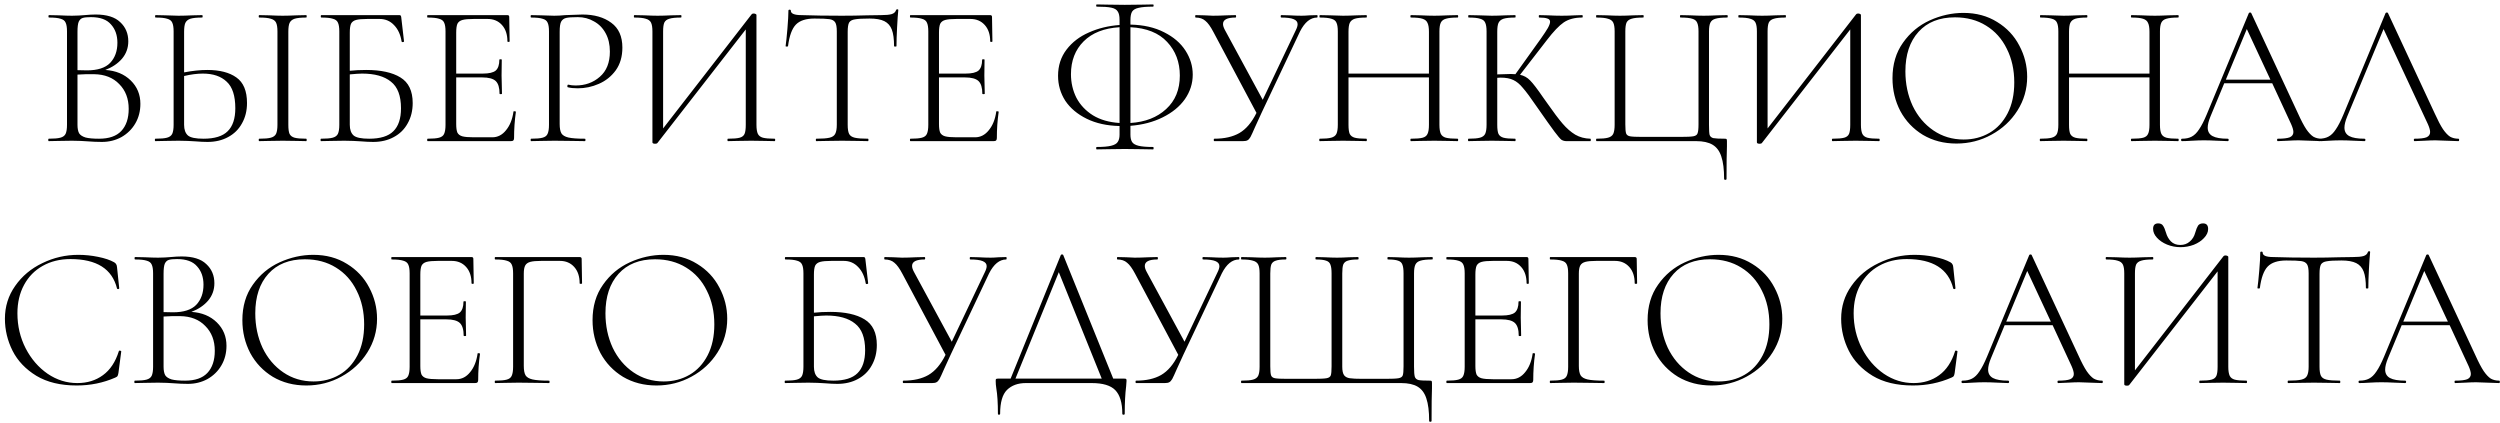 <?xml version="1.0" encoding="UTF-8"?> <svg xmlns="http://www.w3.org/2000/svg" width="496" height="84" viewBox="0 0 496 84" fill="none"> <path d="M20.893 13.88C22.973 14.013 24.653 14.707 25.933 15.96C27.213 17.213 27.853 18.76 27.853 20.6C27.853 22.04 27.52 23.333 26.853 24.48C26.186 25.627 25.266 26.533 24.093 27.2C22.92 27.84 21.626 28.16 20.213 28.16C19.306 28.16 18.346 28.12 17.333 28.04C16.96 28.013 16.52 27.987 16.013 27.96C15.506 27.933 14.933 27.92 14.293 27.92L11.653 27.96C11.173 27.987 10.506 28 9.653 28C9.6 28 9.573 27.92 9.573 27.76C9.573 27.6 9.6 27.52 9.653 27.52C10.72 27.52 11.493 27.453 11.973 27.32C12.48 27.187 12.826 26.933 13.013 26.56C13.2 26.16 13.293 25.56 13.293 24.76V6.24C13.293 5.44 13.2 4.853 13.013 4.48C12.853 4.107 12.52 3.853 12.013 3.72C11.533 3.56 10.773 3.48 9.733 3.48C9.653 3.48 9.613 3.4 9.613 3.24C9.613 3.08 9.653 3 9.733 3L11.653 3.04C12.72 3.093 13.6 3.12 14.293 3.12C14.773 3.12 15.226 3.107 15.653 3.08C16.08 3.053 16.453 3.027 16.773 3C17.6 2.92 18.333 2.88 18.973 2.88C21.186 2.88 22.813 3.387 23.853 4.4C24.92 5.387 25.453 6.653 25.453 8.2C25.453 9.507 25.04 10.653 24.213 11.64C23.386 12.6 22.28 13.347 20.893 13.88ZM18.053 3.4C17.306 3.4 16.76 3.453 16.413 3.56C16.066 3.667 15.8 3.92 15.613 4.32C15.453 4.72 15.373 5.387 15.373 6.32V13.92L17.253 13.96C19.36 13.96 20.893 13.467 21.853 12.48C22.813 11.467 23.293 10.133 23.293 8.48C23.293 6.987 22.866 5.773 22.013 4.84C21.186 3.88 19.866 3.4 18.053 3.4ZM19.653 27.52C21.626 27.52 23.093 27.013 24.053 26C25.04 24.96 25.533 23.493 25.533 21.6C25.533 19.573 24.906 17.933 23.653 16.68C22.426 15.4 20.76 14.747 18.653 14.72C17.666 14.693 16.573 14.72 15.373 14.8V24.76C15.373 25.48 15.48 26.04 15.693 26.44C15.933 26.813 16.36 27.093 16.973 27.28C17.586 27.44 18.48 27.52 19.653 27.52ZM41.126 13.88C43.579 13.88 45.499 14.373 46.886 15.36C48.299 16.347 49.006 18.04 49.006 20.44C49.006 21.96 48.673 23.307 48.006 24.48C47.366 25.653 46.446 26.56 45.246 27.2C44.073 27.84 42.713 28.16 41.166 28.16C40.473 28.16 39.646 28.12 38.686 28.04C38.286 28.013 37.806 27.987 37.246 27.96C36.713 27.933 36.113 27.92 35.446 27.92L32.806 27.96C32.326 27.987 31.659 28 30.806 28C30.753 28 30.726 27.92 30.726 27.76C30.726 27.6 30.753 27.52 30.806 27.52C31.873 27.52 32.646 27.453 33.126 27.32C33.633 27.187 33.979 26.933 34.166 26.56C34.353 26.16 34.446 25.56 34.446 24.76V6.24C34.446 5.44 34.353 4.853 34.166 4.48C34.006 4.107 33.673 3.853 33.166 3.72C32.686 3.56 31.926 3.48 30.886 3.48C30.806 3.48 30.766 3.4 30.766 3.24C30.766 3.08 30.806 3 30.886 3L32.766 3.04C33.886 3.093 34.766 3.12 35.406 3.12C36.179 3.12 37.126 3.093 38.246 3.04L40.086 3C40.166 3 40.206 3.08 40.206 3.24C40.206 3.4 40.166 3.48 40.086 3.48C39.046 3.48 38.273 3.56 37.766 3.72C37.286 3.88 36.953 4.16 36.766 4.56C36.606 4.933 36.526 5.52 36.526 6.32V14.36C38.206 14.04 39.739 13.88 41.126 13.88ZM60.766 27.52C60.819 27.52 60.846 27.6 60.846 27.76C60.846 27.92 60.819 28 60.766 28C59.966 28 59.339 27.987 58.886 27.96L56.086 27.92L53.406 27.96C52.926 27.987 52.273 28 51.446 28C51.366 28 51.326 27.92 51.326 27.76C51.326 27.6 51.366 27.52 51.446 27.52C52.486 27.52 53.246 27.453 53.726 27.32C54.233 27.187 54.579 26.933 54.766 26.56C54.953 26.16 55.046 25.56 55.046 24.76V6.24C55.046 5.44 54.953 4.853 54.766 4.48C54.579 4.107 54.233 3.853 53.726 3.72C53.246 3.56 52.486 3.48 51.446 3.48C51.366 3.48 51.326 3.4 51.326 3.24C51.326 3.08 51.366 3 51.446 3L53.406 3.04C54.526 3.093 55.419 3.12 56.086 3.12C56.833 3.12 57.766 3.093 58.886 3.04L60.766 3C60.819 3 60.846 3.08 60.846 3.24C60.846 3.4 60.819 3.48 60.766 3.48C59.726 3.48 58.953 3.56 58.446 3.72C57.966 3.88 57.633 4.16 57.446 4.56C57.286 4.933 57.206 5.52 57.206 6.32V24.76C57.206 25.587 57.286 26.187 57.446 26.56C57.633 26.933 57.966 27.187 58.446 27.32C58.926 27.453 59.699 27.52 60.766 27.52ZM40.366 27.52C42.579 27.52 44.179 27.027 45.166 26.04C46.179 25.053 46.686 23.533 46.686 21.48C46.686 19 46.113 17.24 44.966 16.2C43.846 15.133 42.273 14.6 40.246 14.6C39.126 14.6 37.886 14.76 36.526 15.08V24.76C36.526 25.72 36.779 26.427 37.286 26.88C37.793 27.307 38.819 27.52 40.366 27.52ZM72.638 13.88C75.571 13.88 77.838 14.373 79.438 15.36C81.065 16.347 81.878 18.04 81.878 20.44C81.878 21.96 81.545 23.307 80.878 24.48C80.238 25.653 79.318 26.56 78.118 27.2C76.945 27.84 75.585 28.16 74.038 28.16C73.345 28.16 72.518 28.12 71.558 28.04C71.158 28.013 70.678 27.987 70.118 27.96C69.585 27.933 68.985 27.92 68.318 27.92L65.678 27.96C65.198 27.987 64.531 28 63.678 28C63.625 28 63.598 27.92 63.598 27.76C63.598 27.6 63.625 27.52 63.678 27.52C64.745 27.52 65.518 27.453 65.998 27.32C66.505 27.187 66.851 26.933 67.038 26.56C67.225 26.16 67.318 25.56 67.318 24.76V6.24C67.318 5.44 67.225 4.853 67.038 4.48C66.878 4.107 66.545 3.853 66.038 3.72C65.558 3.56 64.798 3.48 63.758 3.48C63.678 3.48 63.638 3.4 63.638 3.24C63.638 3.08 63.678 3 63.758 3H79.238C79.371 3 79.451 3.027 79.478 3.08C79.531 3.133 79.571 3.227 79.598 3.36L80.158 8.2C80.158 8.28 80.078 8.333 79.918 8.36C79.785 8.36 79.705 8.32 79.678 8.24C79.465 6.88 78.971 5.8 78.198 5C77.425 4.173 76.465 3.76 75.318 3.76H72.878C71.865 3.76 71.118 3.827 70.638 3.96C70.158 4.093 69.825 4.347 69.638 4.72C69.478 5.093 69.398 5.68 69.398 6.48V14.04C70.385 13.933 71.465 13.88 72.638 13.88ZM73.238 27.52C75.451 27.52 77.051 27.027 78.038 26.04C79.051 25.053 79.558 23.533 79.558 21.48C79.558 19 78.891 17.24 77.558 16.2C76.251 15.133 74.345 14.6 71.838 14.6C71.331 14.6 70.518 14.653 69.398 14.76V24.76C69.398 25.72 69.651 26.427 70.158 26.88C70.665 27.307 71.691 27.52 73.238 27.52ZM101.871 22.16C101.871 22.08 101.951 22.053 102.111 22.08C102.271 22.08 102.351 22.12 102.351 22.2C102.111 23.88 101.991 25.613 101.991 27.4C101.991 27.613 101.938 27.773 101.831 27.88C101.751 27.96 101.591 28 101.351 28H84.831C84.778 28 84.751 27.92 84.751 27.76C84.751 27.6 84.778 27.52 84.831 27.52C85.871 27.52 86.631 27.453 87.111 27.32C87.618 27.187 87.951 26.933 88.111 26.56C88.298 26.16 88.391 25.56 88.391 24.76V6.24C88.391 5.44 88.298 4.853 88.111 4.48C87.951 4.107 87.618 3.853 87.111 3.72C86.631 3.56 85.871 3.48 84.831 3.48C84.778 3.48 84.751 3.4 84.751 3.24C84.751 3.08 84.778 3 84.831 3H100.671C100.911 3 101.031 3.12 101.031 3.36L101.111 8.2C101.111 8.28 101.031 8.32 100.871 8.32C100.738 8.32 100.671 8.28 100.671 8.2C100.671 6.84 100.311 5.76 99.591 4.96C98.871 4.16 97.924 3.76 96.751 3.76H93.991C92.978 3.76 92.231 3.827 91.751 3.96C91.271 4.093 90.938 4.347 90.751 4.72C90.591 5.093 90.511 5.68 90.511 6.48V14.6H95.791C97.018 14.6 97.871 14.4 98.351 14C98.831 13.573 99.071 12.853 99.071 11.84C99.071 11.787 99.151 11.76 99.311 11.76C99.471 11.76 99.551 11.787 99.551 11.84L99.511 15C99.511 15.773 99.524 16.347 99.551 16.72L99.591 18.6C99.591 18.653 99.511 18.68 99.351 18.68C99.191 18.68 99.111 18.653 99.111 18.6C99.111 17.4 98.858 16.56 98.351 16.08C97.844 15.6 96.951 15.36 95.671 15.36H90.511V24.6C90.511 25.373 90.591 25.947 90.751 26.32C90.938 26.667 91.258 26.907 91.711 27.04C92.191 27.173 92.951 27.24 93.991 27.24H97.671C98.738 27.24 99.644 26.773 100.391 25.84C101.164 24.907 101.658 23.68 101.871 22.16ZM111.039 24.6C111.039 25.453 111.159 26.08 111.399 26.48C111.639 26.853 112.093 27.12 112.759 27.28C113.453 27.44 114.546 27.52 116.039 27.52C116.119 27.52 116.159 27.6 116.159 27.76C116.159 27.92 116.119 28 116.039 28C114.946 28 114.093 27.987 113.479 27.96L109.999 27.92L107.359 27.96C106.879 27.987 106.213 28 105.359 28C105.306 28 105.279 27.92 105.279 27.76C105.279 27.6 105.306 27.52 105.359 27.52C106.399 27.52 107.159 27.453 107.639 27.32C108.146 27.187 108.479 26.933 108.639 26.56C108.826 26.16 108.919 25.56 108.919 24.76V6.24C108.919 5.44 108.826 4.853 108.639 4.48C108.479 4.107 108.146 3.853 107.639 3.72C107.159 3.56 106.399 3.48 105.359 3.48C105.306 3.48 105.279 3.4 105.279 3.24C105.279 3.08 105.306 3 105.359 3L107.319 3.04C108.439 3.093 109.319 3.12 109.959 3.12C110.599 3.12 111.333 3.08 112.159 3C114.239 2.92 115.373 2.88 115.559 2.88C117.906 2.88 119.813 3.427 121.279 4.52C122.746 5.587 123.479 7.227 123.479 9.44C123.479 11.227 123.039 12.733 122.159 13.96C121.279 15.16 120.159 16.053 118.799 16.64C117.466 17.227 116.079 17.52 114.639 17.52C113.839 17.52 113.186 17.453 112.679 17.32C112.599 17.32 112.559 17.253 112.559 17.12C112.559 17.04 112.573 16.96 112.599 16.88C112.653 16.8 112.706 16.773 112.759 16.8C113.186 16.907 113.666 16.96 114.199 16.96C116.093 16.96 117.693 16.387 118.999 15.24C120.333 14.093 120.999 12.427 120.999 10.24C120.999 8.827 120.719 7.613 120.159 6.6C119.599 5.56 118.826 4.773 117.839 4.24C116.879 3.68 115.813 3.4 114.639 3.4C113.546 3.4 112.773 3.453 112.319 3.56C111.866 3.667 111.533 3.92 111.319 4.32C111.133 4.693 111.039 5.36 111.039 6.32V24.6ZM153.681 27.52C153.761 27.52 153.801 27.6 153.801 27.76C153.801 27.92 153.761 28 153.681 28C152.881 28 152.241 27.987 151.761 27.96L149.041 27.92L146.321 27.96C145.867 27.987 145.241 28 144.441 28C144.361 28 144.321 27.92 144.321 27.76C144.321 27.6 144.361 27.52 144.441 27.52C145.507 27.52 146.281 27.453 146.761 27.32C147.241 27.187 147.561 26.933 147.721 26.56C147.881 26.187 147.961 25.587 147.961 24.76V5.84L130.441 28.36C130.361 28.467 130.214 28.52 130.001 28.52C129.627 28.52 129.441 28.427 129.441 28.24V6.24C129.441 5.44 129.347 4.853 129.161 4.48C128.974 4.107 128.627 3.853 128.121 3.72C127.641 3.56 126.881 3.48 125.841 3.48C125.787 3.48 125.761 3.4 125.761 3.24C125.761 3.08 125.787 3 125.841 3L127.841 3.04C128.907 3.093 129.787 3.12 130.481 3.12C131.227 3.12 132.134 3.093 133.201 3.04L135.121 3C135.174 3 135.201 3.08 135.201 3.24C135.201 3.4 135.174 3.48 135.121 3.48C134.054 3.48 133.281 3.56 132.801 3.72C132.321 3.853 131.987 4.107 131.801 4.48C131.641 4.853 131.561 5.44 131.561 6.24V25.48L149.121 2.84C149.201 2.733 149.334 2.68 149.521 2.68C149.654 2.68 149.774 2.707 149.881 2.76C150.014 2.813 150.081 2.88 150.081 2.96V24.76C150.081 25.56 150.174 26.16 150.361 26.56C150.547 26.933 150.881 27.187 151.361 27.32C151.867 27.453 152.641 27.52 153.681 27.52ZM161.582 3.68C159.902 3.68 158.675 4.08 157.902 4.88C157.129 5.68 156.609 7.107 156.342 9.16C156.342 9.213 156.262 9.24 156.102 9.24C155.942 9.24 155.862 9.213 155.862 9.16C155.969 8.44 156.089 7.293 156.222 5.72C156.355 4.12 156.422 2.92 156.422 2.12C156.422 1.987 156.502 1.92 156.662 1.92C156.822 1.92 156.902 1.987 156.902 2.12C156.902 2.707 157.609 3 159.022 3C161.315 3.08 163.995 3.12 167.062 3.12C168.635 3.12 170.302 3.093 172.062 3.04L174.782 3C175.742 3 176.449 2.933 176.902 2.8C177.355 2.667 177.649 2.4 177.782 2C177.809 1.893 177.889 1.84 178.022 1.84C178.155 1.84 178.222 1.893 178.222 2C178.142 2.747 178.062 3.893 177.982 5.44C177.902 6.96 177.862 8.2 177.862 9.16C177.862 9.213 177.782 9.24 177.622 9.24C177.462 9.24 177.382 9.213 177.382 9.16C177.382 7.747 177.235 6.653 176.942 5.88C176.649 5.107 176.155 4.547 175.462 4.2C174.769 3.853 173.795 3.68 172.542 3.68C171.155 3.68 170.182 3.733 169.622 3.84C169.062 3.92 168.675 4.133 168.462 4.48C168.275 4.827 168.182 5.44 168.182 6.32V24.76C168.182 25.587 168.275 26.187 168.462 26.56C168.649 26.933 169.022 27.187 169.582 27.32C170.142 27.453 171.022 27.52 172.222 27.52C172.275 27.52 172.302 27.6 172.302 27.76C172.302 27.92 172.275 28 172.222 28C171.342 28 170.649 27.987 170.142 27.96L167.062 27.92L164.142 27.96C163.609 27.987 162.875 28 161.942 28C161.889 28 161.862 27.92 161.862 27.76C161.862 27.6 161.889 27.52 161.942 27.52C163.142 27.52 164.022 27.453 164.582 27.32C165.142 27.187 165.515 26.933 165.702 26.56C165.915 26.16 166.022 25.56 166.022 24.76V6.24C166.022 5.36 165.915 4.76 165.702 4.44C165.489 4.093 165.102 3.88 164.542 3.8C164.009 3.72 163.022 3.68 161.582 3.68ZM197.655 22.16C197.655 22.08 197.735 22.053 197.895 22.08C198.055 22.08 198.135 22.12 198.135 22.2C197.895 23.88 197.775 25.613 197.775 27.4C197.775 27.613 197.722 27.773 197.615 27.88C197.535 27.96 197.375 28 197.135 28H180.615C180.562 28 180.535 27.92 180.535 27.76C180.535 27.6 180.562 27.52 180.615 27.52C181.655 27.52 182.415 27.453 182.895 27.32C183.402 27.187 183.735 26.933 183.895 26.56C184.082 26.16 184.175 25.56 184.175 24.76V6.24C184.175 5.44 184.082 4.853 183.895 4.48C183.735 4.107 183.402 3.853 182.895 3.72C182.415 3.56 181.655 3.48 180.615 3.48C180.562 3.48 180.535 3.4 180.535 3.24C180.535 3.08 180.562 3 180.615 3H196.455C196.695 3 196.815 3.12 196.815 3.36L196.895 8.2C196.895 8.28 196.815 8.32 196.655 8.32C196.522 8.32 196.455 8.28 196.455 8.2C196.455 6.84 196.095 5.76 195.375 4.96C194.655 4.16 193.709 3.76 192.535 3.76H189.775C188.762 3.76 188.015 3.827 187.535 3.96C187.055 4.093 186.722 4.347 186.535 4.72C186.375 5.093 186.295 5.68 186.295 6.48V14.6H191.575C192.802 14.6 193.655 14.4 194.135 14C194.615 13.573 194.855 12.853 194.855 11.84C194.855 11.787 194.935 11.76 195.095 11.76C195.255 11.76 195.335 11.787 195.335 11.84L195.295 15C195.295 15.773 195.309 16.347 195.335 16.72L195.375 18.6C195.375 18.653 195.295 18.68 195.135 18.68C194.975 18.68 194.895 18.653 194.895 18.6C194.895 17.4 194.642 16.56 194.135 16.08C193.629 15.6 192.735 15.36 191.455 15.36H186.295V24.6C186.295 25.373 186.375 25.947 186.535 26.32C186.722 26.667 187.042 26.907 187.495 27.04C187.975 27.173 188.735 27.24 189.775 27.24H193.455C194.522 27.24 195.429 26.773 196.175 25.84C196.949 24.907 197.442 23.68 197.655 22.16ZM236.639 14.8C236.639 16.56 236.119 18.187 235.079 19.68C234.039 21.147 232.572 22.347 230.679 23.28C228.812 24.213 226.679 24.773 224.279 24.96V26.72C224.279 27.333 224.385 27.813 224.599 28.16C224.812 28.507 225.239 28.76 225.879 28.92C226.519 29.08 227.479 29.16 228.759 29.16C228.839 29.16 228.879 29.24 228.879 29.4C228.879 29.56 228.839 29.64 228.759 29.64C227.825 29.64 227.079 29.627 226.519 29.6L223.159 29.56L219.879 29.6C219.319 29.627 218.559 29.64 217.599 29.64C217.519 29.64 217.479 29.56 217.479 29.4C217.479 29.24 217.519 29.16 217.599 29.16C218.852 29.16 219.799 29.08 220.439 28.92C221.105 28.76 221.545 28.507 221.759 28.16C221.999 27.813 222.119 27.333 222.119 26.72V25C219.612 24.947 217.439 24.467 215.599 23.56C213.759 22.653 212.345 21.467 211.359 20C210.399 18.507 209.919 16.853 209.919 15.04C209.919 13.04 210.479 11.307 211.599 9.84C212.719 8.373 214.199 7.24 216.039 6.44C217.879 5.613 219.905 5.12 222.119 4.96V3.92C222.119 3.173 221.999 2.627 221.759 2.28C221.545 1.907 221.119 1.653 220.479 1.52C219.865 1.387 218.905 1.32 217.599 1.32C217.519 1.32 217.479 1.253 217.479 1.12C217.479 0.96 217.519 0.88 217.599 0.88C218.559 0.88 219.319 0.893 219.879 0.92L223.159 0.96L226.559 0.92C227.119 0.893 227.852 0.88 228.759 0.88C228.839 0.88 228.879 0.96 228.879 1.12C228.879 1.253 228.839 1.32 228.759 1.32C227.479 1.32 226.519 1.4 225.879 1.56C225.265 1.693 224.839 1.947 224.599 2.32C224.385 2.693 224.279 3.253 224.279 4V4.88C226.865 4.933 229.092 5.44 230.959 6.4C232.825 7.333 234.239 8.547 235.199 10.04C236.159 11.533 236.639 13.12 236.639 14.8ZM234.079 15C234.079 12.333 233.239 10.107 231.559 8.32C229.905 6.533 227.479 5.56 224.279 5.4V24.4C227.212 24.213 229.572 23.293 231.359 21.64C233.172 19.987 234.079 17.773 234.079 15ZM212.479 14.72C212.479 16.4 212.839 17.96 213.559 19.4C214.305 20.813 215.399 21.973 216.839 22.88C218.279 23.76 220.039 24.267 222.119 24.4V5.4C219.052 5.587 216.679 6.52 214.999 8.2C213.319 9.88 212.479 12.053 212.479 14.72ZM261.326 3C261.379 3 261.406 3.08 261.406 3.24C261.406 3.4 261.379 3.48 261.326 3.48C259.993 3.48 258.859 4.4 257.926 6.24L250.326 22.32C249.606 23.893 249.166 24.853 249.006 25.2C248.579 26.187 248.273 26.853 248.086 27.2C247.899 27.52 247.699 27.733 247.486 27.84C247.299 27.947 247.006 28 246.606 28H240.926C240.846 28 240.806 27.92 240.806 27.76C240.806 27.6 240.846 27.52 240.926 27.52C242.926 27.52 244.579 27.147 245.886 26.4C247.219 25.627 248.353 24.293 249.286 22.4L240.726 6.32C240.166 5.253 239.633 4.52 239.126 4.12C238.646 3.693 238.006 3.48 237.206 3.48C237.153 3.48 237.126 3.4 237.126 3.24C237.126 3.08 237.153 3 237.206 3L238.926 3.04C239.726 3.093 240.299 3.12 240.646 3.12C241.419 3.12 242.339 3.093 243.406 3.04L245.126 3C245.206 3 245.246 3.08 245.246 3.24C245.246 3.4 245.206 3.48 245.126 3.48C243.473 3.48 242.646 3.907 242.646 4.76C242.646 5.08 242.766 5.467 243.006 5.92L250.526 19.8L257.086 6C257.326 5.52 257.446 5.12 257.446 4.8C257.446 4.347 257.179 4.013 256.646 3.8C256.139 3.587 255.326 3.48 254.206 3.48C254.126 3.48 254.086 3.4 254.086 3.24C254.086 3.08 254.126 3 254.206 3L255.806 3.04C256.713 3.093 257.526 3.12 258.246 3.12C258.673 3.12 259.206 3.093 259.846 3.04L261.326 3ZM289.182 27.52C289.262 27.52 289.302 27.6 289.302 27.76C289.302 27.92 289.262 28 289.182 28C288.355 28 287.715 27.987 287.262 27.96L284.582 27.92L281.822 27.96C281.369 27.987 280.742 28 279.942 28C279.862 28 279.822 27.92 279.822 27.76C279.822 27.6 279.862 27.52 279.942 27.52C281.009 27.52 281.782 27.453 282.262 27.32C282.742 27.187 283.062 26.933 283.222 26.56C283.409 26.187 283.502 25.587 283.502 24.76V15.36H267.542V24.76C267.542 25.587 267.622 26.187 267.782 26.56C267.969 26.933 268.302 27.187 268.782 27.32C269.262 27.453 270.035 27.52 271.102 27.52C271.155 27.52 271.182 27.6 271.182 27.76C271.182 27.92 271.155 28 271.102 28C270.302 28 269.662 27.987 269.182 27.96L266.462 27.92L263.822 27.96C263.342 27.987 262.675 28 261.822 28C261.769 28 261.742 27.92 261.742 27.76C261.742 27.6 261.769 27.52 261.822 27.52C262.862 27.52 263.622 27.453 264.102 27.32C264.609 27.187 264.955 26.933 265.142 26.56C265.329 26.16 265.422 25.56 265.422 24.76V6.24C265.422 5.44 265.329 4.853 265.142 4.48C264.982 4.107 264.649 3.853 264.142 3.72C263.662 3.56 262.902 3.48 261.862 3.48C261.809 3.48 261.782 3.4 261.782 3.24C261.782 3.08 261.809 3 261.862 3L263.822 3.04C264.942 3.093 265.822 3.12 266.462 3.12C267.182 3.12 268.102 3.093 269.222 3.04L271.102 3C271.155 3 271.182 3.08 271.182 3.24C271.182 3.4 271.155 3.48 271.102 3.48C270.062 3.48 269.289 3.56 268.782 3.72C268.302 3.88 267.969 4.16 267.782 4.56C267.622 4.933 267.542 5.52 267.542 6.32V14.6H283.502V6.32C283.502 5.52 283.409 4.933 283.222 4.56C283.062 4.16 282.729 3.88 282.222 3.72C281.742 3.56 280.982 3.48 279.942 3.48C279.862 3.48 279.822 3.4 279.822 3.24C279.822 3.08 279.862 3 279.942 3L281.822 3.04C282.942 3.093 283.862 3.12 284.582 3.12C285.249 3.12 286.142 3.093 287.262 3.04L289.182 3C289.262 3 289.302 3.08 289.302 3.24C289.302 3.4 289.262 3.48 289.182 3.48C288.142 3.48 287.369 3.56 286.862 3.72C286.382 3.853 286.049 4.107 285.862 4.48C285.675 4.853 285.582 5.44 285.582 6.24V24.76C285.582 25.56 285.675 26.16 285.862 26.56C286.049 26.933 286.382 27.187 286.862 27.32C287.369 27.453 288.142 27.52 289.182 27.52ZM315.535 27.52C315.588 27.52 315.615 27.6 315.615 27.76C315.615 27.92 315.588 28 315.535 28H310.775C310.401 28 310.068 27.907 309.775 27.72C309.508 27.507 309.055 26.973 308.415 26.12C307.775 25.267 306.628 23.653 304.975 21.28C303.721 19.44 302.775 18.16 302.135 17.44C301.521 16.693 300.895 16.173 300.255 15.88C299.615 15.56 298.761 15.4 297.695 15.4C297.428 15.4 297.215 15.413 297.055 15.44V24.76C297.055 25.587 297.135 26.187 297.295 26.56C297.481 26.933 297.815 27.187 298.295 27.32C298.775 27.453 299.548 27.52 300.615 27.52C300.668 27.52 300.695 27.6 300.695 27.76C300.695 27.92 300.668 28 300.615 28C299.815 28 299.175 27.987 298.695 27.96L295.975 27.92L293.335 27.96C292.855 27.987 292.188 28 291.335 28C291.281 28 291.255 27.92 291.255 27.76C291.255 27.6 291.281 27.52 291.335 27.52C292.375 27.52 293.135 27.453 293.615 27.32C294.121 27.187 294.468 26.933 294.655 26.56C294.841 26.16 294.935 25.56 294.935 24.76V6.24C294.935 5.44 294.841 4.853 294.655 4.48C294.495 4.107 294.161 3.853 293.655 3.72C293.175 3.56 292.415 3.48 291.375 3.48C291.321 3.48 291.295 3.4 291.295 3.24C291.295 3.08 291.321 3 291.375 3L293.335 3.04C294.455 3.093 295.335 3.12 295.975 3.12C296.695 3.12 297.615 3.093 298.735 3.04L300.615 3C300.668 3 300.695 3.08 300.695 3.24C300.695 3.4 300.668 3.48 300.615 3.48C299.575 3.48 298.801 3.56 298.295 3.72C297.815 3.88 297.481 4.16 297.295 4.56C297.135 4.933 297.055 5.52 297.055 6.32V14.76C298.495 14.707 299.388 14.68 299.735 14.68C300.161 14.68 300.468 14.693 300.655 14.72L305.695 7.68C306.335 6.773 306.801 6.067 307.095 5.56C307.388 5.027 307.535 4.613 307.535 4.32C307.535 4 307.361 3.787 307.015 3.68C306.668 3.547 306.121 3.48 305.375 3.48C305.321 3.48 305.295 3.4 305.295 3.24C305.295 3.08 305.321 3 305.375 3L307.055 3.04C308.068 3.093 309.001 3.12 309.855 3.12C310.708 3.12 311.588 3.093 312.495 3.04L313.895 3C313.975 3 314.015 3.08 314.015 3.24C314.015 3.4 313.975 3.48 313.895 3.48C312.428 3.48 311.215 3.8 310.255 4.44C309.321 5.08 308.201 6.253 306.895 7.96L301.575 14.84C302.348 15 303.015 15.373 303.575 15.96C304.161 16.547 305.028 17.68 306.175 19.36L306.975 20.48C308.201 22.24 309.215 23.587 310.015 24.52C310.815 25.453 311.655 26.187 312.535 26.72C313.415 27.227 314.415 27.493 315.535 27.52ZM342.065 35.48C342.065 33.613 341.879 32.133 341.505 31.04C341.159 29.973 340.585 29.2 339.785 28.72C338.985 28.24 337.892 28 336.505 28H316.745C316.692 28 316.665 27.92 316.665 27.76C316.665 27.6 316.692 27.52 316.745 27.52C317.785 27.52 318.545 27.453 319.025 27.32C319.532 27.187 319.879 26.933 320.065 26.56C320.252 26.16 320.345 25.56 320.345 24.76V6.24C320.345 5.44 320.252 4.853 320.065 4.48C319.879 4.107 319.532 3.853 319.025 3.72C318.545 3.56 317.785 3.48 316.745 3.48C316.692 3.48 316.665 3.4 316.665 3.24C316.665 3.08 316.692 3 316.745 3L318.745 3.04C319.812 3.093 320.692 3.12 321.385 3.12C322.132 3.12 323.039 3.093 324.105 3.04L326.025 3C326.079 3 326.105 3.08 326.105 3.24C326.105 3.4 326.079 3.48 326.025 3.48C324.959 3.48 324.185 3.56 323.705 3.72C323.225 3.853 322.892 4.107 322.705 4.48C322.545 4.853 322.465 5.44 322.465 6.24V24.68C322.465 25.587 322.519 26.187 322.625 26.48C322.732 26.773 322.985 26.96 323.385 27.04C323.785 27.12 324.612 27.16 325.865 27.16H333.345C334.652 27.16 335.519 27.12 335.945 27.04C336.399 26.96 336.679 26.773 336.785 26.48C336.919 26.16 336.985 25.56 336.985 24.68V6.24C336.985 5.44 336.892 4.853 336.705 4.48C336.545 4.107 336.225 3.853 335.745 3.72C335.265 3.56 334.492 3.48 333.425 3.48C333.345 3.48 333.305 3.4 333.305 3.24C333.305 3.08 333.345 3 333.425 3L335.305 3.04C336.425 3.093 337.332 3.12 338.025 3.12C338.719 3.12 339.625 3.093 340.745 3.04L342.665 3C342.745 3 342.785 3.08 342.785 3.24C342.785 3.4 342.745 3.48 342.665 3.48C341.625 3.48 340.852 3.56 340.345 3.72C339.865 3.853 339.532 4.107 339.345 4.48C339.159 4.853 339.065 5.44 339.065 6.24V24.76C339.065 25.773 339.105 26.44 339.185 26.76C339.292 27.08 339.532 27.293 339.905 27.4C340.305 27.48 341.079 27.52 342.225 27.52C342.412 27.52 342.519 27.547 342.545 27.6C342.599 27.627 342.625 27.76 342.625 28V29.04C342.572 30.32 342.545 32.467 342.545 35.48C342.545 35.613 342.465 35.68 342.305 35.68C342.145 35.68 342.065 35.613 342.065 35.48ZM372.809 27.52C372.889 27.52 372.929 27.6 372.929 27.76C372.929 27.92 372.889 28 372.809 28C372.009 28 371.369 27.987 370.889 27.96L368.169 27.92L365.449 27.96C364.996 27.987 364.369 28 363.569 28C363.489 28 363.449 27.92 363.449 27.76C363.449 27.6 363.489 27.52 363.569 27.52C364.636 27.52 365.409 27.453 365.889 27.32C366.369 27.187 366.689 26.933 366.849 26.56C367.009 26.187 367.089 25.587 367.089 24.76V5.84L349.569 28.36C349.489 28.467 349.342 28.52 349.129 28.52C348.756 28.52 348.569 28.427 348.569 28.24V6.24C348.569 5.44 348.476 4.853 348.289 4.48C348.102 4.107 347.756 3.853 347.249 3.72C346.769 3.56 346.009 3.48 344.969 3.48C344.916 3.48 344.889 3.4 344.889 3.24C344.889 3.08 344.916 3 344.969 3L346.969 3.04C348.036 3.093 348.916 3.12 349.609 3.12C350.356 3.12 351.262 3.093 352.329 3.04L354.249 3C354.302 3 354.329 3.08 354.329 3.24C354.329 3.4 354.302 3.48 354.249 3.48C353.182 3.48 352.409 3.56 351.929 3.72C351.449 3.853 351.116 4.107 350.929 4.48C350.769 4.853 350.689 5.44 350.689 6.24V25.48L368.249 2.84C368.329 2.733 368.462 2.68 368.649 2.68C368.782 2.68 368.902 2.707 369.009 2.76C369.142 2.813 369.209 2.88 369.209 2.96V24.76C369.209 25.56 369.302 26.16 369.489 26.56C369.676 26.933 370.009 27.187 370.489 27.32C370.996 27.453 371.769 27.52 372.809 27.52ZM388.15 28.48C385.67 28.48 383.457 27.907 381.51 26.76C379.59 25.587 378.097 24.013 377.03 22.04C375.99 20.04 375.47 17.867 375.47 15.52C375.47 12.773 376.163 10.427 377.55 8.48C378.937 6.507 380.71 5.027 382.87 4.04C385.057 3.053 387.283 2.56 389.55 2.56C392.083 2.56 394.31 3.16 396.23 4.36C398.15 5.533 399.617 7.093 400.63 9.04C401.67 10.987 402.19 13.053 402.19 15.24C402.19 17.667 401.55 19.893 400.27 21.92C398.99 23.947 397.27 25.547 395.11 26.72C392.977 27.893 390.657 28.48 388.15 28.48ZM389.59 27.68C391.483 27.68 393.19 27.24 394.71 26.36C396.23 25.48 397.43 24.187 398.31 22.48C399.19 20.773 399.63 18.733 399.63 16.36C399.63 13.853 399.137 11.627 398.15 9.68C397.19 7.707 395.817 6.173 394.03 5.08C392.27 3.987 390.217 3.44 387.87 3.44C384.777 3.44 382.363 4.4 380.63 6.32C378.897 8.24 378.03 10.853 378.03 14.16C378.03 16.64 378.51 18.92 379.47 21C380.457 23.053 381.83 24.68 383.59 25.88C385.35 27.08 387.35 27.68 389.59 27.68ZM432.135 27.52C432.215 27.52 432.255 27.6 432.255 27.76C432.255 27.92 432.215 28 432.135 28C431.309 28 430.669 27.987 430.215 27.96L427.535 27.92L424.775 27.96C424.322 27.987 423.695 28 422.895 28C422.815 28 422.775 27.92 422.775 27.76C422.775 27.6 422.815 27.52 422.895 27.52C423.962 27.52 424.735 27.453 425.215 27.32C425.695 27.187 426.015 26.933 426.175 26.56C426.362 26.187 426.455 25.587 426.455 24.76V15.36H410.495V24.76C410.495 25.587 410.575 26.187 410.735 26.56C410.922 26.933 411.255 27.187 411.735 27.32C412.215 27.453 412.989 27.52 414.055 27.52C414.109 27.52 414.135 27.6 414.135 27.76C414.135 27.92 414.109 28 414.055 28C413.255 28 412.615 27.987 412.135 27.96L409.415 27.92L406.775 27.96C406.295 27.987 405.629 28 404.775 28C404.722 28 404.695 27.92 404.695 27.76C404.695 27.6 404.722 27.52 404.775 27.52C405.815 27.52 406.575 27.453 407.055 27.32C407.562 27.187 407.909 26.933 408.095 26.56C408.282 26.16 408.375 25.56 408.375 24.76V6.24C408.375 5.44 408.282 4.853 408.095 4.48C407.935 4.107 407.602 3.853 407.095 3.72C406.615 3.56 405.855 3.48 404.815 3.48C404.762 3.48 404.735 3.4 404.735 3.24C404.735 3.08 404.762 3 404.815 3L406.775 3.04C407.895 3.093 408.775 3.12 409.415 3.12C410.135 3.12 411.055 3.093 412.175 3.04L414.055 3C414.109 3 414.135 3.08 414.135 3.24C414.135 3.4 414.109 3.48 414.055 3.48C413.015 3.48 412.242 3.56 411.735 3.72C411.255 3.88 410.922 4.16 410.735 4.56C410.575 4.933 410.495 5.52 410.495 6.32V14.6H426.455V6.32C426.455 5.52 426.362 4.933 426.175 4.56C426.015 4.16 425.682 3.88 425.175 3.72C424.695 3.56 423.935 3.48 422.895 3.48C422.815 3.48 422.775 3.4 422.775 3.24C422.775 3.08 422.815 3 422.895 3L424.775 3.04C425.895 3.093 426.815 3.12 427.535 3.12C428.202 3.12 429.095 3.093 430.215 3.04L432.135 3C432.215 3 432.255 3.08 432.255 3.24C432.255 3.4 432.215 3.48 432.135 3.48C431.095 3.48 430.322 3.56 429.815 3.72C429.335 3.853 429.002 4.107 428.815 4.48C428.629 4.853 428.535 5.44 428.535 6.24V24.76C428.535 25.56 428.629 26.16 428.815 26.56C429.002 26.933 429.335 27.187 429.815 27.32C430.322 27.453 431.095 27.52 432.135 27.52ZM460.608 27.52C460.714 27.52 460.768 27.6 460.768 27.76C460.768 27.92 460.714 28 460.608 28C460.128 28 459.354 27.973 458.288 27.92C457.274 27.867 456.528 27.84 456.048 27.84C455.488 27.84 454.754 27.867 453.848 27.92C452.994 27.973 452.354 28 451.928 28C451.821 28 451.768 27.92 451.768 27.76C451.768 27.6 451.821 27.52 451.928 27.52C453.021 27.52 453.808 27.427 454.288 27.24C454.768 27.027 455.008 26.68 455.008 26.2C455.008 25.827 454.861 25.307 454.568 24.64L450.808 16.52H441.288L438.568 23.08C438.194 23.987 438.008 24.733 438.008 25.32C438.008 26.093 438.328 26.653 438.968 27C439.608 27.347 440.608 27.52 441.968 27.52C442.101 27.52 442.168 27.6 442.168 27.76C442.168 27.92 442.101 28 441.968 28C441.488 28 440.794 27.973 439.888 27.92C438.874 27.867 437.994 27.84 437.248 27.84C436.581 27.84 435.794 27.867 434.888 27.92C434.088 27.973 433.434 28 432.928 28C432.794 28 432.728 27.92 432.728 27.76C432.728 27.6 432.794 27.52 432.928 27.52C433.674 27.52 434.301 27.387 434.808 27.12C435.341 26.853 435.834 26.373 436.288 25.68C436.768 24.987 437.274 24 437.808 22.72L446.168 2.6C446.221 2.52 446.301 2.48 446.408 2.48C446.541 2.48 446.621 2.52 446.648 2.6L455.928 22.52C456.541 23.88 457.088 24.92 457.568 25.64C458.048 26.333 458.514 26.827 458.968 27.12C459.448 27.387 459.994 27.52 460.608 27.52ZM441.608 15.8H450.448L445.768 5.76L441.608 15.8ZM487.737 27.52C487.844 27.52 487.897 27.6 487.897 27.76C487.897 27.92 487.844 28 487.737 28C487.257 28 486.484 27.973 485.417 27.92C484.404 27.867 483.657 27.84 483.177 27.84C482.617 27.84 481.884 27.867 480.977 27.92C480.124 27.973 479.484 28 479.057 28C478.951 28 478.897 27.92 478.897 27.76C478.897 27.6 478.951 27.52 479.057 27.52C480.151 27.52 480.937 27.427 481.417 27.24C481.897 27.027 482.137 26.68 482.137 26.2C482.137 25.827 481.991 25.307 481.697 24.64L472.897 5.76L465.697 23.08C465.324 23.987 465.137 24.733 465.137 25.32C465.137 26.093 465.457 26.653 466.097 27C466.737 27.347 467.737 27.52 469.097 27.52C469.231 27.52 469.297 27.6 469.297 27.76C469.297 27.92 469.231 28 469.097 28C468.617 28 467.924 27.973 467.017 27.92C466.004 27.867 465.124 27.84 464.377 27.84C463.711 27.84 462.924 27.867 462.017 27.92C461.217 27.973 460.564 28 460.057 28C459.924 28 459.857 27.92 459.857 27.76C459.857 27.6 459.924 27.52 460.057 27.52C460.804 27.52 461.431 27.387 461.937 27.12C462.471 26.853 462.964 26.373 463.417 25.68C463.897 24.987 464.404 24 464.937 22.72L473.297 2.6C473.351 2.52 473.431 2.48 473.537 2.48C473.671 2.48 473.751 2.52 473.777 2.6L483.057 22.52C483.671 23.88 484.217 24.92 484.697 25.64C485.177 26.333 485.644 26.827 486.097 27.12C486.577 27.387 487.124 27.52 487.737 27.52ZM15.536 50.56C16.842 50.56 18.149 50.693 19.456 50.96C20.789 51.227 21.856 51.587 22.656 52.04C22.869 52.173 23.002 52.307 23.056 52.44C23.136 52.547 23.189 52.733 23.216 53L23.656 57.2C23.656 57.28 23.589 57.333 23.456 57.36C23.322 57.36 23.242 57.32 23.216 57.24C22.256 53.347 19.176 51.4 13.976 51.4C11.896 51.4 10.056 51.853 8.456 52.76C6.882 53.64 5.656 54.893 4.776 56.52C3.896 58.147 3.456 60.027 3.456 62.16C3.456 64.667 4.002 66.987 5.096 69.12C6.189 71.227 7.642 72.907 9.456 74.16C11.269 75.387 13.229 76 15.336 76C17.309 76 19.002 75.48 20.416 74.44C21.856 73.4 22.909 71.813 23.576 69.68C23.576 69.6 23.629 69.56 23.736 69.56C23.816 69.56 23.882 69.573 23.936 69.6C24.016 69.627 24.056 69.667 24.056 69.72L23.496 74C23.442 74.32 23.376 74.533 23.296 74.64C23.242 74.72 23.096 74.813 22.856 74.92C20.482 75.96 17.936 76.48 15.216 76.48C12.016 76.48 9.349 75.84 7.216 74.56C5.082 73.253 3.509 71.6 2.496 69.6C1.482 67.573 0.976 65.453 0.976 63.24C0.976 60.813 1.656 58.64 3.016 56.72C4.376 54.773 6.176 53.267 8.416 52.2C10.656 51.107 13.029 50.56 15.536 50.56ZM37.973 61.88C40.053 62.013 41.733 62.707 43.013 63.96C44.293 65.213 44.933 66.76 44.933 68.6C44.933 70.04 44.6 71.333 43.933 72.48C43.267 73.627 42.347 74.533 41.173 75.2C40 75.84 38.707 76.16 37.293 76.16C36.387 76.16 35.427 76.12 34.413 76.04C34.04 76.013 33.6 75.987 33.093 75.96C32.587 75.933 32.013 75.92 31.373 75.92L28.733 75.96C28.253 75.987 27.587 76 26.733 76C26.68 76 26.653 75.92 26.653 75.76C26.653 75.6 26.68 75.52 26.733 75.52C27.8 75.52 28.573 75.453 29.053 75.32C29.56 75.187 29.907 74.933 30.093 74.56C30.28 74.16 30.373 73.56 30.373 72.76V54.24C30.373 53.44 30.28 52.853 30.093 52.48C29.933 52.107 29.6 51.853 29.093 51.72C28.613 51.56 27.853 51.48 26.813 51.48C26.733 51.48 26.693 51.4 26.693 51.24C26.693 51.08 26.733 51 26.813 51L28.733 51.04C29.8 51.093 30.68 51.12 31.373 51.12C31.853 51.12 32.307 51.107 32.733 51.08C33.16 51.053 33.533 51.027 33.853 51C34.68 50.92 35.413 50.88 36.053 50.88C38.267 50.88 39.893 51.387 40.933 52.4C42 53.387 42.533 54.653 42.533 56.2C42.533 57.507 42.12 58.653 41.293 59.64C40.467 60.6 39.36 61.347 37.973 61.88ZM35.133 51.4C34.387 51.4 33.84 51.453 33.493 51.56C33.147 51.667 32.88 51.92 32.693 52.32C32.533 52.72 32.453 53.387 32.453 54.32V61.92L34.333 61.96C36.44 61.96 37.973 61.467 38.933 60.48C39.893 59.467 40.373 58.133 40.373 56.48C40.373 54.987 39.947 53.773 39.093 52.84C38.267 51.88 36.947 51.4 35.133 51.4ZM36.733 75.52C38.707 75.52 40.173 75.013 41.133 74C42.12 72.96 42.613 71.493 42.613 69.6C42.613 67.573 41.987 65.933 40.733 64.68C39.507 63.4 37.84 62.747 35.733 62.72C34.747 62.693 33.653 62.72 32.453 62.8V72.76C32.453 73.48 32.56 74.04 32.773 74.44C33.013 74.813 33.44 75.093 34.053 75.28C34.667 75.44 35.56 75.52 36.733 75.52ZM60.767 76.48C58.287 76.48 56.073 75.907 54.127 74.76C52.207 73.587 50.713 72.013 49.647 70.04C48.607 68.04 48.087 65.867 48.087 63.52C48.087 60.773 48.78 58.427 50.167 56.48C51.553 54.507 53.327 53.027 55.487 52.04C57.673 51.053 59.9 50.56 62.167 50.56C64.7 50.56 66.927 51.16 68.847 52.36C70.767 53.533 72.233 55.093 73.247 57.04C74.287 58.987 74.807 61.053 74.807 63.24C74.807 65.667 74.167 67.893 72.887 69.92C71.607 71.947 69.887 73.547 67.727 74.72C65.593 75.893 63.273 76.48 60.767 76.48ZM62.207 75.68C64.1 75.68 65.807 75.24 67.327 74.36C68.847 73.48 70.047 72.187 70.927 70.48C71.807 68.773 72.247 66.733 72.247 64.36C72.247 61.853 71.753 59.627 70.767 57.68C69.807 55.707 68.433 54.173 66.647 53.08C64.887 51.987 62.833 51.44 60.487 51.44C57.393 51.44 54.98 52.4 53.247 54.32C51.513 56.24 50.647 58.853 50.647 62.16C50.647 64.64 51.127 66.92 52.087 69C53.073 71.053 54.447 72.68 56.207 73.88C57.967 75.08 59.967 75.68 62.207 75.68ZM94.752 70.16C94.752 70.08 94.832 70.053 94.992 70.08C95.152 70.08 95.232 70.12 95.232 70.2C94.992 71.88 94.872 73.613 94.872 75.4C94.872 75.613 94.818 75.773 94.712 75.88C94.632 75.96 94.472 76 94.232 76H77.712C77.658 76 77.632 75.92 77.632 75.76C77.632 75.6 77.658 75.52 77.712 75.52C78.752 75.52 79.512 75.453 79.992 75.32C80.498 75.187 80.832 74.933 80.992 74.56C81.178 74.16 81.272 73.56 81.272 72.76V54.24C81.272 53.44 81.178 52.853 80.992 52.48C80.832 52.107 80.498 51.853 79.992 51.72C79.512 51.56 78.752 51.48 77.712 51.48C77.658 51.48 77.632 51.4 77.632 51.24C77.632 51.08 77.658 51 77.712 51H93.552C93.792 51 93.912 51.12 93.912 51.36L93.992 56.2C93.992 56.28 93.912 56.32 93.752 56.32C93.618 56.32 93.552 56.28 93.552 56.2C93.552 54.84 93.192 53.76 92.472 52.96C91.752 52.16 90.805 51.76 89.632 51.76H86.872C85.858 51.76 85.112 51.827 84.632 51.96C84.152 52.093 83.818 52.347 83.632 52.72C83.472 53.093 83.392 53.68 83.392 54.48V62.6H88.672C89.898 62.6 90.752 62.4 91.232 62C91.712 61.573 91.952 60.853 91.952 59.84C91.952 59.787 92.032 59.76 92.192 59.76C92.352 59.76 92.432 59.787 92.432 59.84L92.392 63C92.392 63.773 92.405 64.347 92.432 64.72L92.472 66.6C92.472 66.653 92.392 66.68 92.232 66.68C92.072 66.68 91.992 66.653 91.992 66.6C91.992 65.4 91.738 64.56 91.232 64.08C90.725 63.6 89.832 63.36 88.552 63.36H83.392V72.6C83.392 73.373 83.472 73.947 83.632 74.32C83.818 74.667 84.138 74.907 84.592 75.04C85.072 75.173 85.832 75.24 86.872 75.24H90.552C91.618 75.24 92.525 74.773 93.272 73.84C94.045 72.907 94.538 71.68 94.752 70.16ZM98.24 76C98.186 76 98.16 75.92 98.16 75.76C98.16 75.6 98.186 75.52 98.24 75.52C99.28 75.52 100.04 75.453 100.52 75.32C101.026 75.187 101.36 74.933 101.52 74.56C101.706 74.16 101.8 73.56 101.8 72.76V54.24C101.8 53.44 101.706 52.853 101.52 52.48C101.36 52.107 101.026 51.853 100.52 51.72C100.04 51.56 99.28 51.48 98.24 51.48C98.186 51.48 98.16 51.4 98.16 51.24C98.16 51.08 98.186 51 98.24 51H115C115.266 51 115.4 51.12 115.4 51.36L115.48 56.2C115.48 56.28 115.4 56.32 115.24 56.32C115.08 56.32 115 56.28 115 56.2C115 54.84 114.64 53.76 113.92 52.96C113.2 52.16 112.253 51.76 111.08 51.76H107.4C106.413 51.76 105.68 51.827 105.2 51.96C104.72 52.093 104.386 52.333 104.2 52.68C104.013 53.027 103.92 53.56 103.92 54.28V72.6C103.92 73.453 104.04 74.08 104.28 74.48C104.52 74.853 104.973 75.12 105.64 75.28C106.333 75.44 107.426 75.52 108.92 75.52C109 75.52 109.04 75.6 109.04 75.76C109.04 75.92 109 76 108.92 76C107.826 76 106.973 75.987 106.36 75.96L102.88 75.92L100.24 75.96C99.76 75.987 99.093 76 98.24 76ZM130.242 76.48C127.762 76.48 125.548 75.907 123.602 74.76C121.682 73.587 120.188 72.013 119.122 70.04C118.082 68.04 117.562 65.867 117.562 63.52C117.562 60.773 118.255 58.427 119.642 56.48C121.028 54.507 122.802 53.027 124.962 52.04C127.148 51.053 129.375 50.56 131.642 50.56C134.175 50.56 136.402 51.16 138.322 52.36C140.242 53.533 141.708 55.093 142.722 57.04C143.762 58.987 144.282 61.053 144.282 63.24C144.282 65.667 143.642 67.893 142.362 69.92C141.082 71.947 139.362 73.547 137.202 74.72C135.068 75.893 132.748 76.48 130.242 76.48ZM131.682 75.68C133.575 75.68 135.282 75.24 136.802 74.36C138.322 73.48 139.522 72.187 140.402 70.48C141.282 68.773 141.722 66.733 141.722 64.36C141.722 61.853 141.228 59.627 140.242 57.68C139.282 55.707 137.908 54.173 136.122 53.08C134.362 51.987 132.308 51.44 129.962 51.44C126.868 51.44 124.455 52.4 122.722 54.32C120.988 56.24 120.122 58.853 120.122 62.16C120.122 64.64 120.602 66.92 121.562 69C122.548 71.053 123.922 72.68 125.682 73.88C127.442 75.08 129.442 75.68 131.682 75.68ZM164.722 61.88C167.655 61.88 169.922 62.373 171.522 63.36C173.148 64.347 173.962 66.04 173.962 68.44C173.962 69.96 173.628 71.307 172.962 72.48C172.322 73.653 171.402 74.56 170.202 75.2C169.028 75.84 167.668 76.16 166.122 76.16C165.428 76.16 164.602 76.12 163.642 76.04C163.242 76.013 162.762 75.987 162.202 75.96C161.668 75.933 161.068 75.92 160.402 75.92L157.762 75.96C157.282 75.987 156.615 76 155.762 76C155.708 76 155.682 75.92 155.682 75.76C155.682 75.6 155.708 75.52 155.762 75.52C156.828 75.52 157.602 75.453 158.082 75.32C158.588 75.187 158.935 74.933 159.122 74.56C159.308 74.16 159.402 73.56 159.402 72.76V54.24C159.402 53.44 159.308 52.853 159.122 52.48C158.962 52.107 158.628 51.853 158.122 51.72C157.642 51.56 156.882 51.48 155.842 51.48C155.762 51.48 155.722 51.4 155.722 51.24C155.722 51.08 155.762 51 155.842 51H171.322C171.455 51 171.535 51.027 171.562 51.08C171.615 51.133 171.655 51.227 171.682 51.36L172.242 56.2C172.242 56.28 172.162 56.333 172.002 56.36C171.868 56.36 171.788 56.32 171.762 56.24C171.548 54.88 171.055 53.8 170.282 53C169.508 52.173 168.548 51.76 167.402 51.76H164.962C163.948 51.76 163.202 51.827 162.722 51.96C162.242 52.093 161.908 52.347 161.722 52.72C161.562 53.093 161.482 53.68 161.482 54.48V62.04C162.468 61.933 163.548 61.88 164.722 61.88ZM165.322 75.52C167.535 75.52 169.135 75.027 170.122 74.04C171.135 73.053 171.642 71.533 171.642 69.48C171.642 67 170.975 65.24 169.642 64.2C168.335 63.133 166.428 62.6 163.922 62.6C163.415 62.6 162.602 62.653 161.482 62.76V72.76C161.482 73.72 161.735 74.427 162.242 74.88C162.748 75.307 163.775 75.52 165.322 75.52ZM199.635 51C199.688 51 199.715 51.08 199.715 51.24C199.715 51.4 199.688 51.48 199.635 51.48C198.301 51.48 197.168 52.4 196.235 54.24L188.635 70.32C187.915 71.893 187.475 72.853 187.315 73.2C186.888 74.187 186.581 74.853 186.395 75.2C186.208 75.52 186.008 75.733 185.795 75.84C185.608 75.947 185.315 76 184.915 76H179.235C179.155 76 179.115 75.92 179.115 75.76C179.115 75.6 179.155 75.52 179.235 75.52C181.235 75.52 182.888 75.147 184.195 74.4C185.528 73.627 186.661 72.293 187.595 70.4L179.035 54.32C178.475 53.253 177.941 52.52 177.435 52.12C176.955 51.693 176.315 51.48 175.515 51.48C175.461 51.48 175.435 51.4 175.435 51.24C175.435 51.08 175.461 51 175.515 51L177.235 51.04C178.035 51.093 178.608 51.12 178.955 51.12C179.728 51.12 180.648 51.093 181.715 51.04L183.435 51C183.515 51 183.555 51.08 183.555 51.24C183.555 51.4 183.515 51.48 183.435 51.48C181.781 51.48 180.955 51.907 180.955 52.76C180.955 53.08 181.075 53.467 181.315 53.92L188.835 67.8L195.395 54C195.635 53.52 195.755 53.12 195.755 52.8C195.755 52.347 195.488 52.013 194.955 51.8C194.448 51.587 193.635 51.48 192.515 51.48C192.435 51.48 192.395 51.4 192.395 51.24C192.395 51.08 192.435 51 192.515 51L194.115 51.04C195.021 51.093 195.835 51.12 196.555 51.12C196.981 51.12 197.515 51.093 198.155 51.04L199.635 51ZM223.066 75.12C223.279 75.12 223.399 75.147 223.426 75.2C223.479 75.227 223.506 75.347 223.506 75.56C223.506 75.693 223.479 76.053 223.426 76.64C223.239 78.133 223.146 79.947 223.146 82.08C223.146 82.213 223.066 82.28 222.906 82.28C222.746 82.28 222.666 82.213 222.666 82.08C222.666 79.92 222.199 78.36 221.266 77.4C220.359 76.467 218.799 76 216.586 76H203.506C201.959 76 200.719 76.453 199.786 77.36C198.879 78.267 198.426 79.84 198.426 82.08C198.426 82.213 198.346 82.28 198.186 82.28C198.053 82.28 197.986 82.213 197.986 82.08C197.986 79.947 197.879 78.267 197.666 77.04C197.586 76.533 197.546 76.04 197.546 75.56C197.546 75.347 197.573 75.227 197.626 75.2C197.679 75.147 197.799 75.12 197.986 75.12H200.506L210.466 50.6C210.493 50.52 210.573 50.48 210.706 50.48C210.839 50.48 210.919 50.52 210.946 50.6L220.866 75.12H223.066ZM201.466 75.12H218.586L210.066 54L201.466 75.12ZM245.808 51C245.861 51 245.888 51.08 245.888 51.24C245.888 51.4 245.861 51.48 245.808 51.48C244.475 51.48 243.341 52.4 242.408 54.24L234.808 70.32C234.088 71.893 233.648 72.853 233.488 73.2C233.061 74.187 232.755 74.853 232.568 75.2C232.381 75.52 232.181 75.733 231.968 75.84C231.781 75.947 231.488 76 231.088 76H225.408C225.328 76 225.288 75.92 225.288 75.76C225.288 75.6 225.328 75.52 225.408 75.52C227.408 75.52 229.061 75.147 230.368 74.4C231.701 73.627 232.835 72.293 233.768 70.4L225.208 54.32C224.648 53.253 224.115 52.52 223.608 52.12C223.128 51.693 222.488 51.48 221.688 51.48C221.635 51.48 221.608 51.4 221.608 51.24C221.608 51.08 221.635 51 221.688 51L223.408 51.04C224.208 51.093 224.781 51.12 225.128 51.12C225.901 51.12 226.821 51.093 227.888 51.04L229.608 51C229.688 51 229.728 51.08 229.728 51.24C229.728 51.4 229.688 51.48 229.608 51.48C227.955 51.48 227.128 51.907 227.128 52.76C227.128 53.08 227.248 53.467 227.488 53.92L235.008 67.8L241.568 54C241.808 53.52 241.928 53.12 241.928 52.8C241.928 52.347 241.661 52.013 241.128 51.8C240.621 51.587 239.808 51.48 238.688 51.48C238.608 51.48 238.568 51.4 238.568 51.24C238.568 51.08 238.608 51 238.688 51L240.288 51.04C241.195 51.093 242.008 51.12 242.728 51.12C243.155 51.12 243.688 51.093 244.328 51.04L245.808 51ZM246.304 76C246.251 76 246.224 75.92 246.224 75.76C246.224 75.6 246.251 75.52 246.304 75.52C247.344 75.52 248.104 75.453 248.584 75.32C249.091 75.187 249.437 74.933 249.624 74.56C249.811 74.16 249.904 73.56 249.904 72.76V54.24C249.904 53.44 249.811 52.853 249.624 52.48C249.437 52.107 249.091 51.853 248.584 51.72C248.104 51.56 247.344 51.48 246.304 51.48C246.251 51.48 246.224 51.4 246.224 51.24C246.224 51.08 246.251 51 246.304 51L248.304 51.04C249.371 51.093 250.251 51.12 250.944 51.12C251.584 51.12 252.411 51.093 253.424 51.04L255.104 51C255.184 51 255.224 51.08 255.224 51.24C255.224 51.4 255.184 51.48 255.104 51.48C254.197 51.48 253.531 51.56 253.104 51.72C252.677 51.853 252.384 52.107 252.224 52.48C252.091 52.853 252.024 53.44 252.024 54.24V72.68C252.024 73.587 252.077 74.187 252.184 74.48C252.291 74.773 252.544 74.96 252.944 75.04C253.344 75.12 254.171 75.16 255.424 75.16H260.584C261.891 75.16 262.757 75.12 263.184 75.04C263.637 74.96 263.917 74.773 264.024 74.48C264.131 74.187 264.184 73.587 264.184 72.68V54.24C264.184 53.44 264.104 52.853 263.944 52.48C263.811 52.107 263.531 51.853 263.104 51.72C262.677 51.56 262.011 51.48 261.104 51.48C261.024 51.48 260.984 51.4 260.984 51.24C260.984 51.08 261.024 51 261.104 51L262.784 51.04C263.797 51.093 264.624 51.12 265.264 51.12C265.904 51.12 266.704 51.093 267.664 51.04L269.424 51C269.504 51 269.544 51.08 269.544 51.24C269.544 51.4 269.504 51.48 269.424 51.48C268.517 51.48 267.837 51.56 267.384 51.72C266.957 51.853 266.664 52.107 266.504 52.48C266.371 52.853 266.304 53.44 266.304 54.24V72.76C266.304 73.533 266.424 74.093 266.664 74.44C266.904 74.76 267.277 74.96 267.784 75.04C268.317 75.12 269.171 75.16 270.344 75.16H274.864C276.171 75.16 277.037 75.12 277.464 75.04C277.917 74.96 278.197 74.773 278.304 74.48C278.411 74.187 278.464 73.587 278.464 72.68V54.24C278.464 53.44 278.384 52.853 278.224 52.48C278.091 52.107 277.811 51.853 277.384 51.72C276.957 51.56 276.291 51.48 275.384 51.48C275.304 51.48 275.264 51.4 275.264 51.24C275.264 51.08 275.304 51 275.384 51L277.064 51.04C278.077 51.093 278.904 51.12 279.544 51.12C280.211 51.12 281.104 51.093 282.224 51.04L284.144 51C284.224 51 284.264 51.08 284.264 51.24C284.264 51.4 284.224 51.48 284.144 51.48C283.104 51.48 282.331 51.56 281.824 51.72C281.344 51.853 281.011 52.107 280.824 52.48C280.637 52.853 280.544 53.44 280.544 54.24V72.76C280.544 73.747 280.597 74.413 280.704 74.76C280.811 75.08 281.051 75.293 281.424 75.4C281.797 75.48 282.557 75.52 283.704 75.52C283.891 75.52 283.997 75.547 284.024 75.6C284.077 75.627 284.104 75.76 284.104 76V77.04C284.051 78.32 284.024 80.467 284.024 83.48C284.024 83.613 283.944 83.68 283.784 83.68C283.624 83.68 283.544 83.613 283.544 83.48C283.544 81.613 283.357 80.133 282.984 79.04C282.637 77.973 282.064 77.2 281.264 76.72C280.464 76.24 279.371 76 277.984 76H246.304ZM304.075 70.16C304.075 70.08 304.155 70.053 304.315 70.08C304.475 70.08 304.555 70.12 304.555 70.2C304.315 71.88 304.195 73.613 304.195 75.4C304.195 75.613 304.142 75.773 304.035 75.88C303.955 75.96 303.795 76 303.555 76H287.035C286.982 76 286.955 75.92 286.955 75.76C286.955 75.6 286.982 75.52 287.035 75.52C288.075 75.52 288.835 75.453 289.315 75.32C289.822 75.187 290.155 74.933 290.315 74.56C290.502 74.16 290.595 73.56 290.595 72.76V54.24C290.595 53.44 290.502 52.853 290.315 52.48C290.155 52.107 289.822 51.853 289.315 51.72C288.835 51.56 288.075 51.48 287.035 51.48C286.982 51.48 286.955 51.4 286.955 51.24C286.955 51.08 286.982 51 287.035 51H302.875C303.115 51 303.235 51.12 303.235 51.36L303.315 56.2C303.315 56.28 303.235 56.32 303.075 56.32C302.942 56.32 302.875 56.28 302.875 56.2C302.875 54.84 302.515 53.76 301.795 52.96C301.075 52.16 300.128 51.76 298.955 51.76H296.195C295.182 51.76 294.435 51.827 293.955 51.96C293.475 52.093 293.142 52.347 292.955 52.72C292.795 53.093 292.715 53.68 292.715 54.48V62.6H297.995C299.222 62.6 300.075 62.4 300.555 62C301.035 61.573 301.275 60.853 301.275 59.84C301.275 59.787 301.355 59.76 301.515 59.76C301.675 59.76 301.755 59.787 301.755 59.84L301.715 63C301.715 63.773 301.728 64.347 301.755 64.72L301.795 66.6C301.795 66.653 301.715 66.68 301.555 66.68C301.395 66.68 301.315 66.653 301.315 66.6C301.315 65.4 301.062 64.56 300.555 64.08C300.048 63.6 299.155 63.36 297.875 63.36H292.715V72.6C292.715 73.373 292.795 73.947 292.955 74.32C293.142 74.667 293.462 74.907 293.915 75.04C294.395 75.173 295.155 75.24 296.195 75.24H299.875C300.942 75.24 301.848 74.773 302.595 73.84C303.368 72.907 303.862 71.68 304.075 70.16ZM307.563 76C307.51 76 307.483 75.92 307.483 75.76C307.483 75.6 307.51 75.52 307.563 75.52C308.603 75.52 309.363 75.453 309.843 75.32C310.35 75.187 310.683 74.933 310.843 74.56C311.03 74.16 311.123 73.56 311.123 72.76V54.24C311.123 53.44 311.03 52.853 310.843 52.48C310.683 52.107 310.35 51.853 309.843 51.72C309.363 51.56 308.603 51.48 307.563 51.48C307.51 51.48 307.483 51.4 307.483 51.24C307.483 51.08 307.51 51 307.563 51H324.323C324.59 51 324.723 51.12 324.723 51.36L324.803 56.2C324.803 56.28 324.723 56.32 324.563 56.32C324.403 56.32 324.323 56.28 324.323 56.2C324.323 54.84 323.963 53.76 323.243 52.96C322.523 52.16 321.576 51.76 320.403 51.76H316.723C315.736 51.76 315.003 51.827 314.523 51.96C314.043 52.093 313.71 52.333 313.523 52.68C313.336 53.027 313.243 53.56 313.243 54.28V72.6C313.243 73.453 313.363 74.08 313.603 74.48C313.843 74.853 314.296 75.12 314.963 75.28C315.656 75.44 316.75 75.52 318.243 75.52C318.323 75.52 318.363 75.6 318.363 75.76C318.363 75.92 318.323 76 318.243 76C317.15 76 316.296 75.987 315.683 75.96L312.203 75.92L309.563 75.96C309.083 75.987 308.416 76 307.563 76ZM339.565 76.48C337.085 76.48 334.872 75.907 332.925 74.76C331.005 73.587 329.512 72.013 328.445 70.04C327.405 68.04 326.885 65.867 326.885 63.52C326.885 60.773 327.578 58.427 328.965 56.48C330.352 54.507 332.125 53.027 334.285 52.04C336.472 51.053 338.698 50.56 340.965 50.56C343.498 50.56 345.725 51.16 347.645 52.36C349.565 53.533 351.032 55.093 352.045 57.04C353.085 58.987 353.605 61.053 353.605 63.24C353.605 65.667 352.965 67.893 351.685 69.92C350.405 71.947 348.685 73.547 346.525 74.72C344.392 75.893 342.072 76.48 339.565 76.48ZM341.005 75.68C342.898 75.68 344.605 75.24 346.125 74.36C347.645 73.48 348.845 72.187 349.725 70.48C350.605 68.773 351.045 66.733 351.045 64.36C351.045 61.853 350.552 59.627 349.565 57.68C348.605 55.707 347.232 54.173 345.445 53.08C343.685 51.987 341.632 51.44 339.285 51.44C336.192 51.44 333.778 52.4 332.045 54.32C330.312 56.24 329.445 58.853 329.445 62.16C329.445 64.64 329.925 66.92 330.885 69C331.872 71.053 333.245 72.68 335.005 73.88C336.765 75.08 338.765 75.68 341.005 75.68ZM379.845 50.56C381.152 50.56 382.458 50.693 383.765 50.96C385.098 51.227 386.165 51.587 386.965 52.04C387.178 52.173 387.312 52.307 387.365 52.44C387.445 52.547 387.498 52.733 387.525 53L387.965 57.2C387.965 57.28 387.898 57.333 387.765 57.36C387.632 57.36 387.552 57.32 387.525 57.24C386.565 53.347 383.485 51.4 378.285 51.4C376.205 51.4 374.365 51.853 372.765 52.76C371.192 53.64 369.965 54.893 369.085 56.52C368.205 58.147 367.765 60.027 367.765 62.16C367.765 64.667 368.312 66.987 369.405 69.12C370.498 71.227 371.952 72.907 373.765 74.16C375.578 75.387 377.538 76 379.645 76C381.618 76 383.312 75.48 384.725 74.44C386.165 73.4 387.218 71.813 387.885 69.68C387.885 69.6 387.938 69.56 388.045 69.56C388.125 69.56 388.192 69.573 388.245 69.6C388.325 69.627 388.365 69.667 388.365 69.72L387.805 74C387.752 74.32 387.685 74.533 387.605 74.64C387.552 74.72 387.405 74.813 387.165 74.92C384.792 75.96 382.245 76.48 379.525 76.48C376.325 76.48 373.658 75.84 371.525 74.56C369.392 73.253 367.818 71.6 366.805 69.6C365.792 67.573 365.285 65.453 365.285 63.24C365.285 60.813 365.965 58.64 367.325 56.72C368.685 54.773 370.485 53.267 372.725 52.2C374.965 51.107 377.338 50.56 379.845 50.56ZM417.043 75.52C417.149 75.52 417.203 75.6 417.203 75.76C417.203 75.92 417.149 76 417.043 76C416.563 76 415.789 75.973 414.723 75.92C413.709 75.867 412.963 75.84 412.483 75.84C411.923 75.84 411.189 75.867 410.283 75.92C409.429 75.973 408.789 76 408.363 76C408.256 76 408.203 75.92 408.203 75.76C408.203 75.6 408.256 75.52 408.363 75.52C409.456 75.52 410.243 75.427 410.723 75.24C411.203 75.027 411.443 74.68 411.443 74.2C411.443 73.827 411.296 73.307 411.003 72.64L407.243 64.52H397.723L395.003 71.08C394.629 71.987 394.443 72.733 394.443 73.32C394.443 74.093 394.763 74.653 395.403 75C396.043 75.347 397.043 75.52 398.403 75.52C398.536 75.52 398.603 75.6 398.603 75.76C398.603 75.92 398.536 76 398.403 76C397.923 76 397.229 75.973 396.323 75.92C395.309 75.867 394.429 75.84 393.683 75.84C393.016 75.84 392.229 75.867 391.323 75.92C390.523 75.973 389.869 76 389.363 76C389.229 76 389.163 75.92 389.163 75.76C389.163 75.6 389.229 75.52 389.363 75.52C390.109 75.52 390.736 75.387 391.243 75.12C391.776 74.853 392.269 74.373 392.723 73.68C393.203 72.987 393.709 72 394.243 70.72L402.603 50.6C402.656 50.52 402.736 50.48 402.843 50.48C402.976 50.48 403.056 50.52 403.083 50.6L412.363 70.52C412.976 71.88 413.523 72.92 414.003 73.64C414.483 74.333 414.949 74.827 415.403 75.12C415.883 75.387 416.429 75.52 417.043 75.52ZM398.043 63.8H406.883L402.203 53.76L398.043 63.8ZM432.613 49.04C431.679 49.04 430.786 48.867 429.933 48.52C429.106 48.173 428.439 47.72 427.933 47.16C427.426 46.6 427.173 46.013 427.173 45.4C427.173 45.053 427.253 44.787 427.413 44.6C427.599 44.413 427.853 44.32 428.173 44.32C428.626 44.32 428.946 44.467 429.133 44.76C429.346 45.053 429.546 45.52 429.733 46.16C429.919 46.827 430.239 47.4 430.693 47.88C431.173 48.36 431.799 48.6 432.573 48.6C433.319 48.6 433.946 48.373 434.453 47.92C434.986 47.467 435.346 46.88 435.533 46.16C435.719 45.52 435.906 45.053 436.093 44.76C436.306 44.467 436.639 44.32 437.093 44.32C437.759 44.32 438.093 44.693 438.093 45.44C438.093 46.053 437.826 46.64 437.293 47.2C436.786 47.76 436.106 48.213 435.253 48.56C434.399 48.88 433.519 49.04 432.613 49.04ZM445.693 75.52C445.773 75.52 445.813 75.6 445.813 75.76C445.813 75.92 445.773 76 445.693 76C444.893 76 444.253 75.987 443.773 75.96L441.053 75.92L438.333 75.96C437.879 75.987 437.253 76 436.453 76C436.373 76 436.333 75.92 436.333 75.76C436.333 75.6 436.373 75.52 436.453 75.52C437.519 75.52 438.293 75.453 438.773 75.32C439.253 75.187 439.573 74.933 439.733 74.56C439.893 74.187 439.973 73.587 439.973 72.76V53.84L422.453 76.36C422.373 76.467 422.226 76.52 422.013 76.52C421.639 76.52 421.453 76.427 421.453 76.24V54.24C421.453 53.44 421.359 52.853 421.173 52.48C420.986 52.107 420.639 51.853 420.133 51.72C419.653 51.56 418.893 51.48 417.853 51.48C417.799 51.48 417.773 51.4 417.773 51.24C417.773 51.08 417.799 51 417.853 51L419.853 51.04C420.919 51.093 421.799 51.12 422.493 51.12C423.239 51.12 424.146 51.093 425.213 51.04L427.133 51C427.186 51 427.213 51.08 427.213 51.24C427.213 51.4 427.186 51.48 427.133 51.48C426.066 51.48 425.293 51.56 424.813 51.72C424.333 51.853 423.999 52.107 423.813 52.48C423.653 52.853 423.573 53.44 423.573 54.24V73.48L441.133 50.84C441.213 50.733 441.346 50.68 441.533 50.68C441.666 50.68 441.786 50.707 441.893 50.76C442.026 50.813 442.093 50.88 442.093 50.96V72.76C442.093 73.56 442.186 74.16 442.373 74.56C442.559 74.933 442.893 75.187 443.373 75.32C443.879 75.453 444.653 75.52 445.693 75.52ZM453.594 51.68C451.914 51.68 450.687 52.08 449.914 52.88C449.14 53.68 448.62 55.107 448.354 57.16C448.354 57.213 448.274 57.24 448.114 57.24C447.954 57.24 447.874 57.213 447.874 57.16C447.98 56.44 448.1 55.293 448.234 53.72C448.367 52.12 448.434 50.92 448.434 50.12C448.434 49.987 448.514 49.92 448.674 49.92C448.834 49.92 448.914 49.987 448.914 50.12C448.914 50.707 449.62 51 451.034 51C453.327 51.08 456.007 51.12 459.074 51.12C460.647 51.12 462.314 51.093 464.074 51.04L466.794 51C467.754 51 468.46 50.933 468.914 50.8C469.367 50.667 469.66 50.4 469.794 50C469.82 49.893 469.9 49.84 470.034 49.84C470.167 49.84 470.234 49.893 470.234 50C470.154 50.747 470.074 51.893 469.994 53.44C469.914 54.96 469.874 56.2 469.874 57.16C469.874 57.213 469.794 57.24 469.634 57.24C469.474 57.24 469.394 57.213 469.394 57.16C469.394 55.747 469.247 54.653 468.954 53.88C468.66 53.107 468.167 52.547 467.474 52.2C466.78 51.853 465.807 51.68 464.554 51.68C463.167 51.68 462.194 51.733 461.634 51.84C461.074 51.92 460.687 52.133 460.474 52.48C460.287 52.827 460.194 53.44 460.194 54.32V72.76C460.194 73.587 460.287 74.187 460.474 74.56C460.66 74.933 461.034 75.187 461.594 75.32C462.154 75.453 463.034 75.52 464.234 75.52C464.287 75.52 464.314 75.6 464.314 75.76C464.314 75.92 464.287 76 464.234 76C463.354 76 462.66 75.987 462.154 75.96L459.074 75.92L456.154 75.96C455.62 75.987 454.887 76 453.954 76C453.9 76 453.874 75.92 453.874 75.76C453.874 75.6 453.9 75.52 453.954 75.52C455.154 75.52 456.034 75.453 456.594 75.32C457.154 75.187 457.527 74.933 457.714 74.56C457.927 74.16 458.034 73.56 458.034 72.76V54.24C458.034 53.36 457.927 52.76 457.714 52.44C457.5 52.093 457.114 51.88 456.554 51.8C456.02 51.72 455.034 51.68 453.594 51.68ZM495.815 75.52C495.921 75.52 495.975 75.6 495.975 75.76C495.975 75.92 495.921 76 495.815 76C495.335 76 494.561 75.973 493.495 75.92C492.481 75.867 491.735 75.84 491.255 75.84C490.695 75.84 489.961 75.867 489.055 75.92C488.201 75.973 487.561 76 487.135 76C487.028 76 486.975 75.92 486.975 75.76C486.975 75.6 487.028 75.52 487.135 75.52C488.228 75.52 489.015 75.427 489.495 75.24C489.975 75.027 490.215 74.68 490.215 74.2C490.215 73.827 490.068 73.307 489.775 72.64L486.015 64.52H476.495L473.775 71.08C473.401 71.987 473.215 72.733 473.215 73.32C473.215 74.093 473.535 74.653 474.175 75C474.815 75.347 475.815 75.52 477.175 75.52C477.308 75.52 477.375 75.6 477.375 75.76C477.375 75.92 477.308 76 477.175 76C476.695 76 476.001 75.973 475.095 75.92C474.081 75.867 473.201 75.84 472.455 75.84C471.788 75.84 471.001 75.867 470.095 75.92C469.295 75.973 468.641 76 468.135 76C468.001 76 467.935 75.92 467.935 75.76C467.935 75.6 468.001 75.52 468.135 75.52C468.881 75.52 469.508 75.387 470.015 75.12C470.548 74.853 471.041 74.373 471.495 73.68C471.975 72.987 472.481 72 473.015 70.72L481.375 50.6C481.428 50.52 481.508 50.48 481.615 50.48C481.748 50.48 481.828 50.52 481.855 50.6L491.135 70.52C491.748 71.88 492.295 72.92 492.775 73.64C493.255 74.333 493.721 74.827 494.175 75.12C494.655 75.387 495.201 75.52 495.815 75.52ZM476.815 63.8H485.655L480.975 53.76L476.815 63.8Z" fill="black"></path> </svg> 